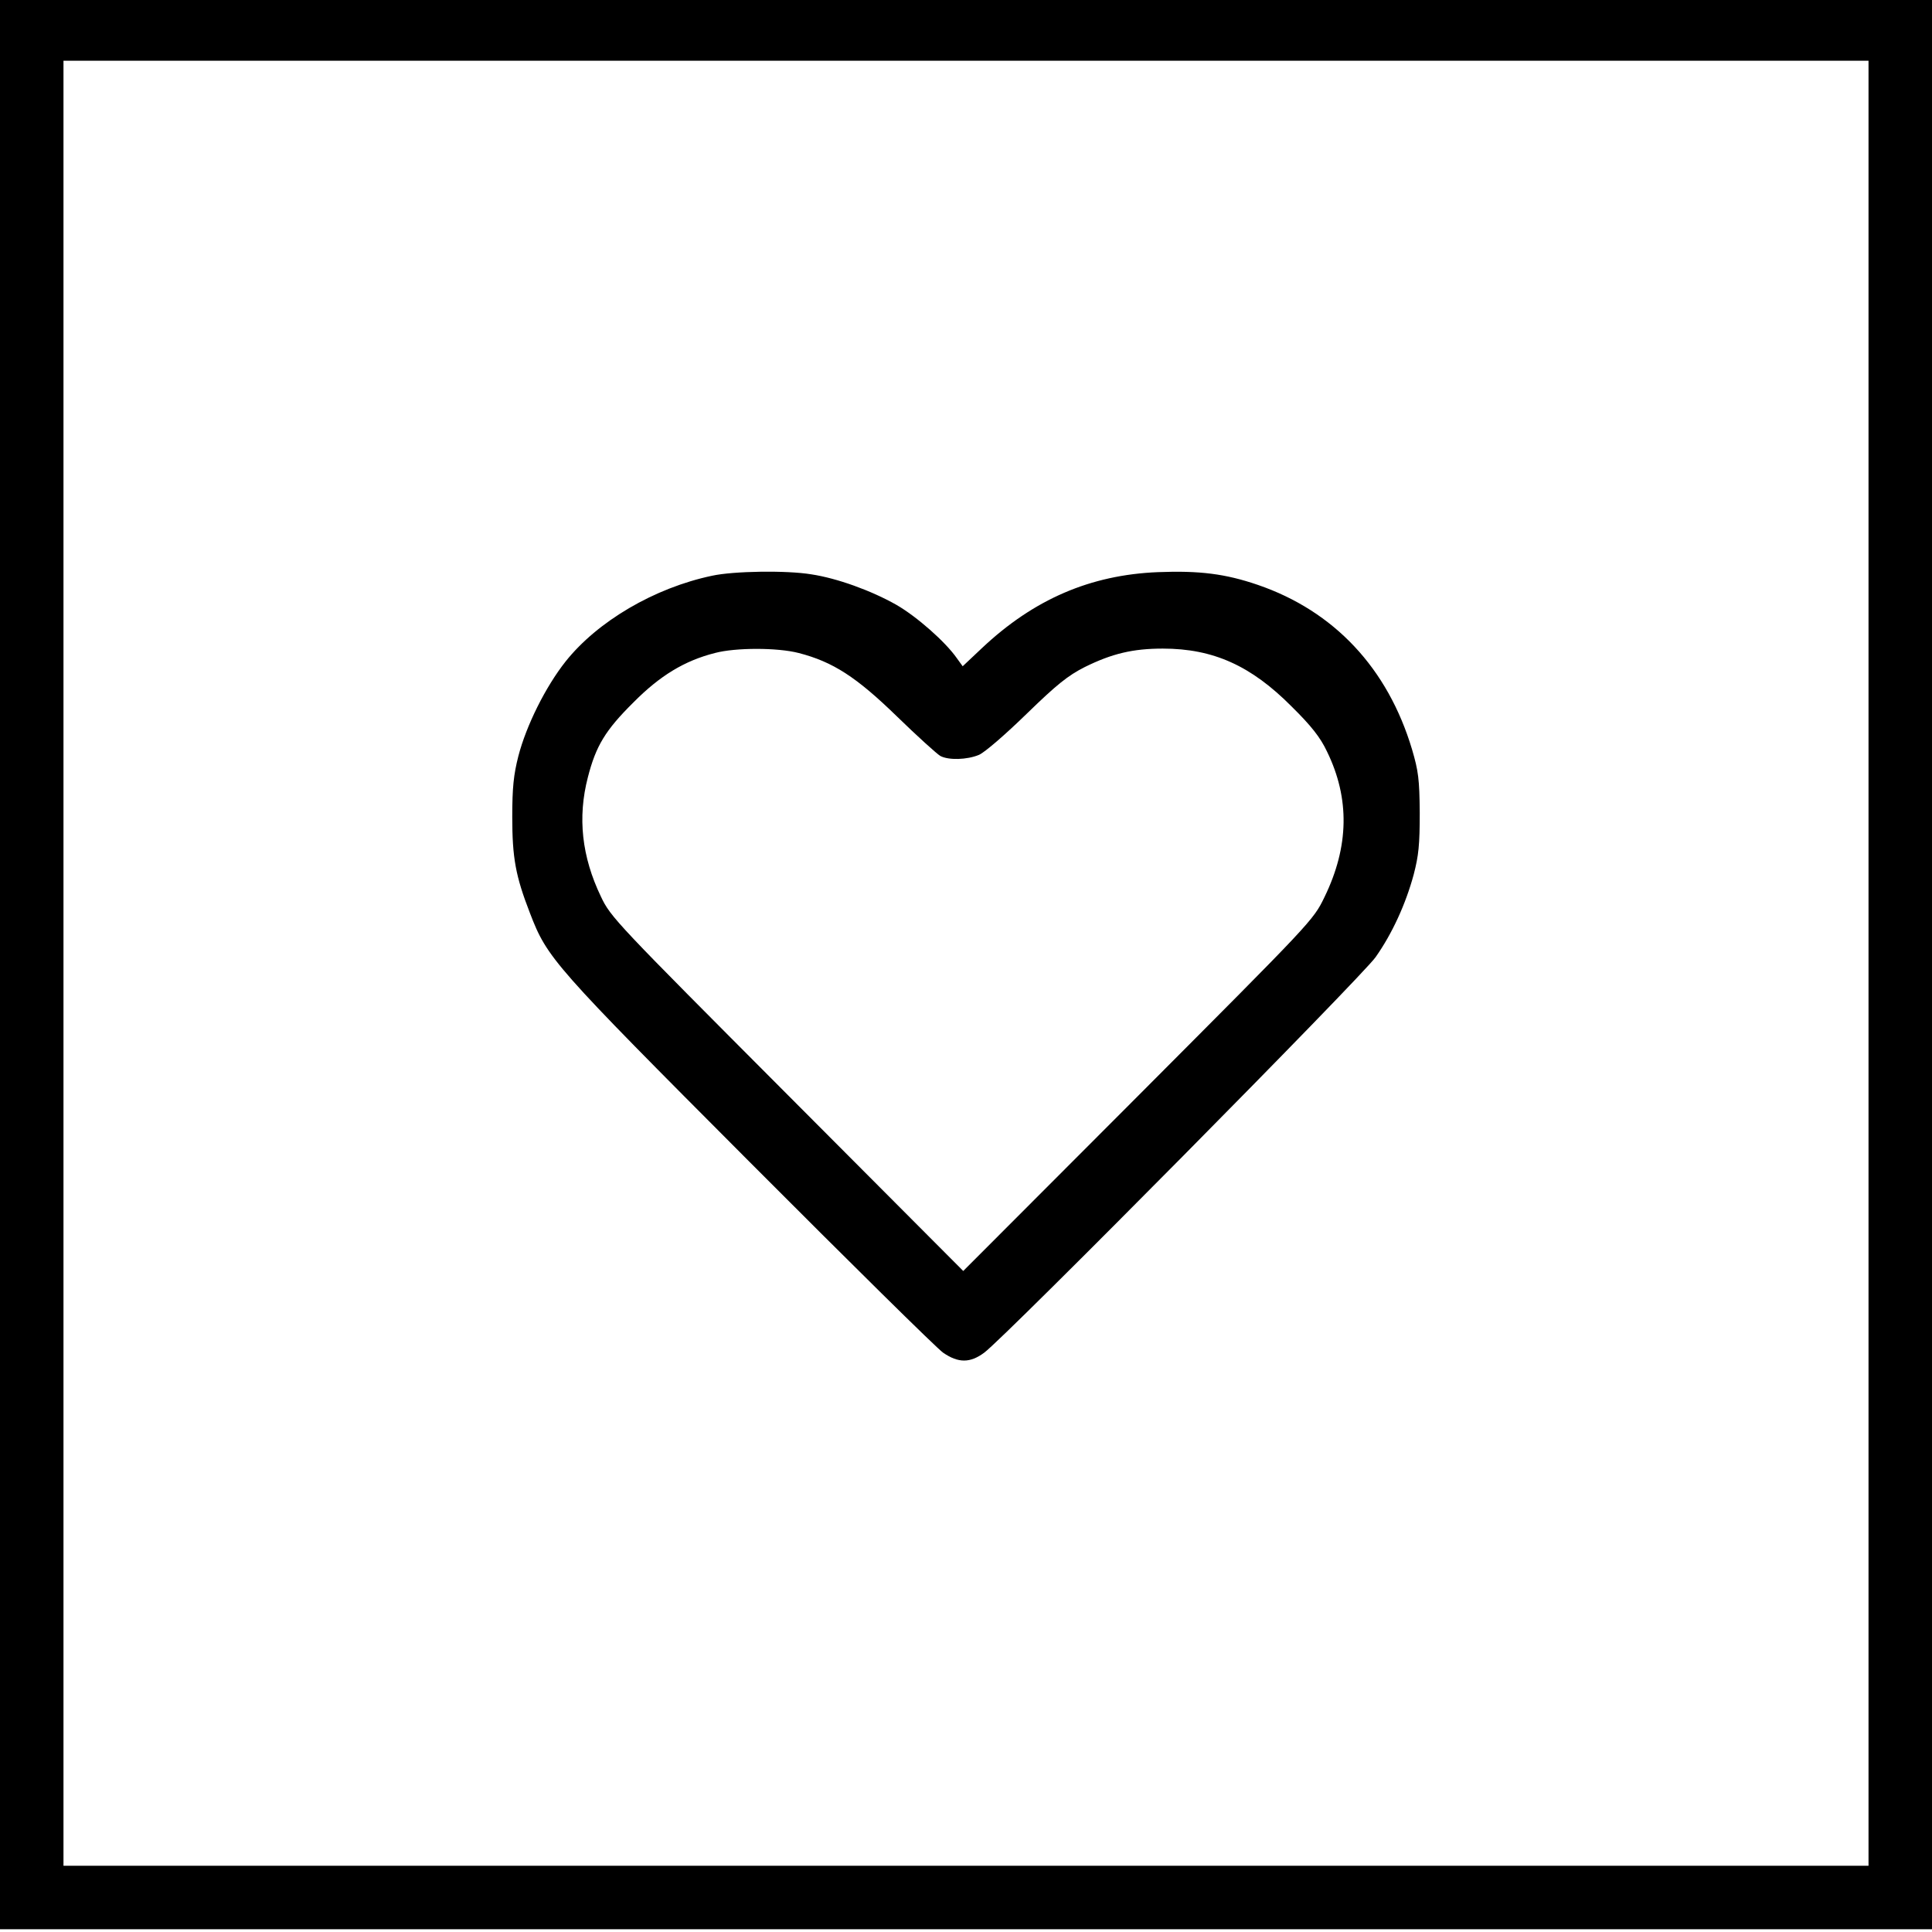 <?xml version="1.0" standalone="no"?>
<!DOCTYPE svg PUBLIC "-//W3C//DTD SVG 20010904//EN"
 "http://www.w3.org/TR/2001/REC-SVG-20010904/DTD/svg10.dtd">
<svg version="1.0" xmlns="http://www.w3.org/2000/svg"
 width="700pt" height="700pt" viewBox="0 0 700 700"
 preserveAspectRatio="xMidYMid meet">
<g transform="translate(0,700) scale(0.1,-0.1)"
fill="#000000" stroke="none">
<path d="M0 3505 l0 -3495 3500 0 3500 0 0 3495 0 3495 -3500 0 -3500 0 0
-3495z m6770 5 l0 -3270 -3270 0 -3270 0 0 3270 0 3270 3270 0 3270 0 0 -3270z"/>
<path d="M2580 4914 c-209 -44 -415 -165 -531 -311 -72 -91 -142 -231 -171
-343 -17 -67 -22 -113 -22 -220 0 -148 12 -214 64 -348 63 -164 83 -187 794
-900 364 -365 680 -677 703 -693 55 -38 98 -38 149 0 74 54 1370 1364 1418
1433 60 85 109 192 138 299 18 69 22 108 22 224 -1 122 -5 152 -28 230 -88
294 -282 501 -559 596 -117 40 -211 52 -362 46 -244 -10 -449 -98 -637 -275
l-70 -66 -21 29 c-41 59 -145 151 -220 194 -90 51 -214 96 -307 110 -90 15
-282 12 -360 -5z m314 -280 c124 -32 209 -87 356 -230 74 -72 145 -136 157
-143 30 -16 97 -14 140 4 21 9 96 74 172 148 110 107 150 139 211 170 99 49
175 67 283 67 183 0 320 -62 467 -210 71 -70 104 -112 128 -163 83 -170 80
-344 -9 -527 -41 -85 -44 -87 -675 -720 l-634 -635 -638 640 c-619 621 -640
642 -675 717 -69 144 -85 286 -47 432 29 113 63 170 165 271 96 97 185 151
295 179 75 20 227 20 304 0z"/>
</g>
</svg>
